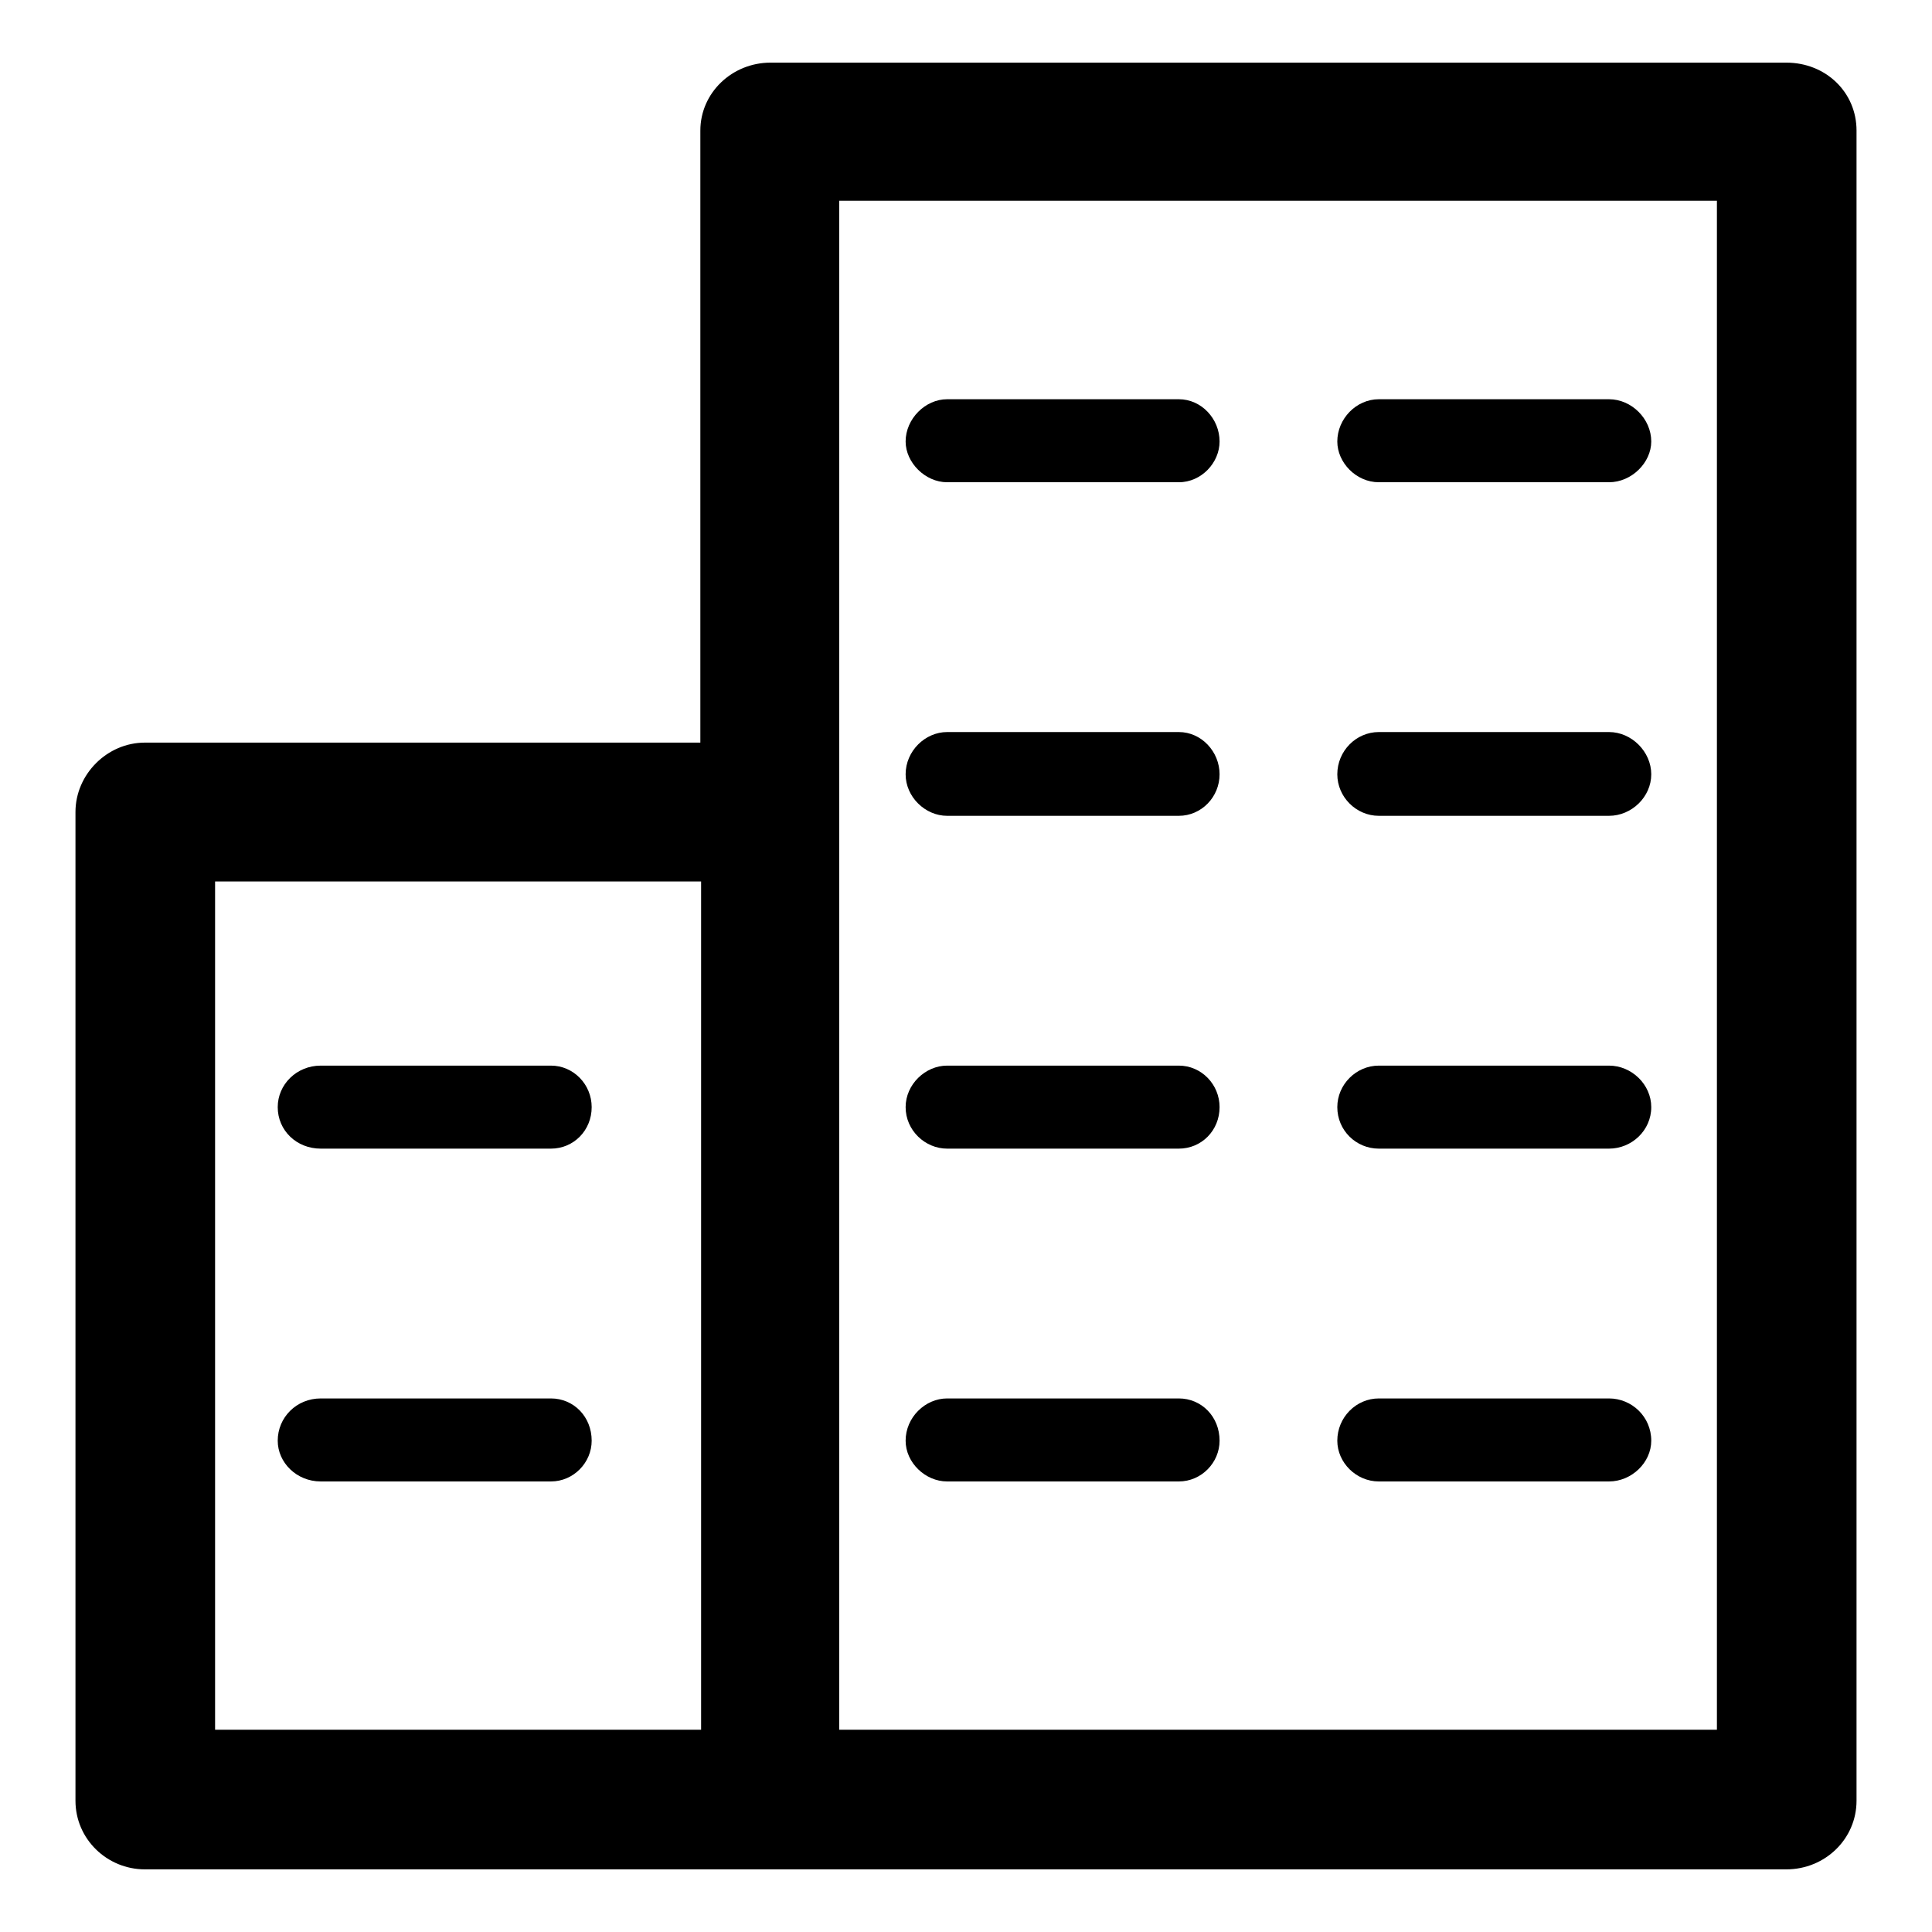 <?xml version="1.0" encoding="utf-8"?>
<!-- Svg Vector Icons : http://www.onlinewebfonts.com/icon -->
<!DOCTYPE svg PUBLIC "-//W3C//DTD SVG 1.1//EN" "http://www.w3.org/Graphics/SVG/1.1/DTD/svg11.dtd">
<svg version="1.1" xmlns="http://www.w3.org/2000/svg" xmlns:xlink="http://www.w3.org/1999/xlink" x="0px" y="0px" viewBox="0 0 256 256" enable-background="new 0 0 256 256" xml:space="preserve">
<g> <path fill="#000000" d="M182.7,152.2h30.5c3,0,5.6-2.4,5.6-5.5c0-3-2.6-5.5-5.6-5.5h-30.5c-3,0-5.5,2.5-5.5,5.5 C177.2,149.8,179.7,152.2,182.7,152.2z M182.7,108.1h30.5c3,0,5.6-2.5,5.6-5.5c0-3-2.6-5.6-5.6-5.6h-30.5c-3,0-5.5,2.5-5.5,5.6 C177.2,105.6,179.7,108.1,182.7,108.1z M182.7,196.3h30.5c3,0,5.6-2.5,5.6-5.4c0-3.2-2.6-5.6-5.6-5.6h-30.5c-3,0-5.5,2.5-5.5,5.6 C177.2,193.8,179.7,196.3,182.7,196.3z M42.5,152.2H73c3,0,5.4-2.4,5.4-5.5c0-3-2.4-5.5-5.4-5.5H42.5c-3.2,0-5.7,2.5-5.7,5.5 C36.8,149.8,39.3,152.2,42.5,152.2z M182.7,63.9h30.5c3,0,5.6-2.6,5.6-5.4c0-3-2.6-5.6-5.6-5.6h-30.5c-3,0-5.5,2.6-5.5,5.6 C177.2,61.3,179.7,63.9,182.7,63.9z M236.7,8.3H102.1c-5.1,0-9.3,4-9.3,9v81.1H19.2c-5,0-9.2,4.2-9.2,9.2v131 c0,5.1,4.2,9.1,9.2,9.1h217.5c5.1,0,9.3-4,9.3-9.1V17.3C246,12.2,241.9,8.3,236.7,8.3z M92.9,229.2H28.5V116.8h64.4V229.2z  M227.5,229.2H111.2V26.6h116.3V229.2z M125.5,196.3h30.7c3,0,5.4-2.5,5.4-5.4c0-3.2-2.4-5.6-5.4-5.6h-30.7c-2.9,0-5.5,2.5-5.5,5.6 C120,193.8,122.6,196.3,125.5,196.3z M125.5,152.2h30.7c3,0,5.4-2.4,5.4-5.5c0-3-2.4-5.5-5.4-5.5h-30.7c-2.9,0-5.5,2.5-5.5,5.5 C120,149.8,122.6,152.2,125.5,152.2z M125.5,108.1h30.7c3,0,5.4-2.5,5.4-5.5c0-3-2.4-5.6-5.4-5.6h-30.7c-2.9,0-5.5,2.5-5.5,5.6 C120,105.6,122.6,108.1,125.5,108.1z M125.5,63.9h30.7c3,0,5.4-2.6,5.4-5.4c0-3-2.4-5.6-5.4-5.6h-30.7c-2.9,0-5.5,2.6-5.5,5.6 C120,61.3,122.6,63.9,125.5,63.9z M42.5,196.3H73c3,0,5.4-2.5,5.4-5.4c0-3.2-2.4-5.6-5.4-5.6H42.5c-3.2,0-5.7,2.5-5.7,5.6 C36.8,193.8,39.3,196.3,42.5,196.3z"/></g>
</svg>